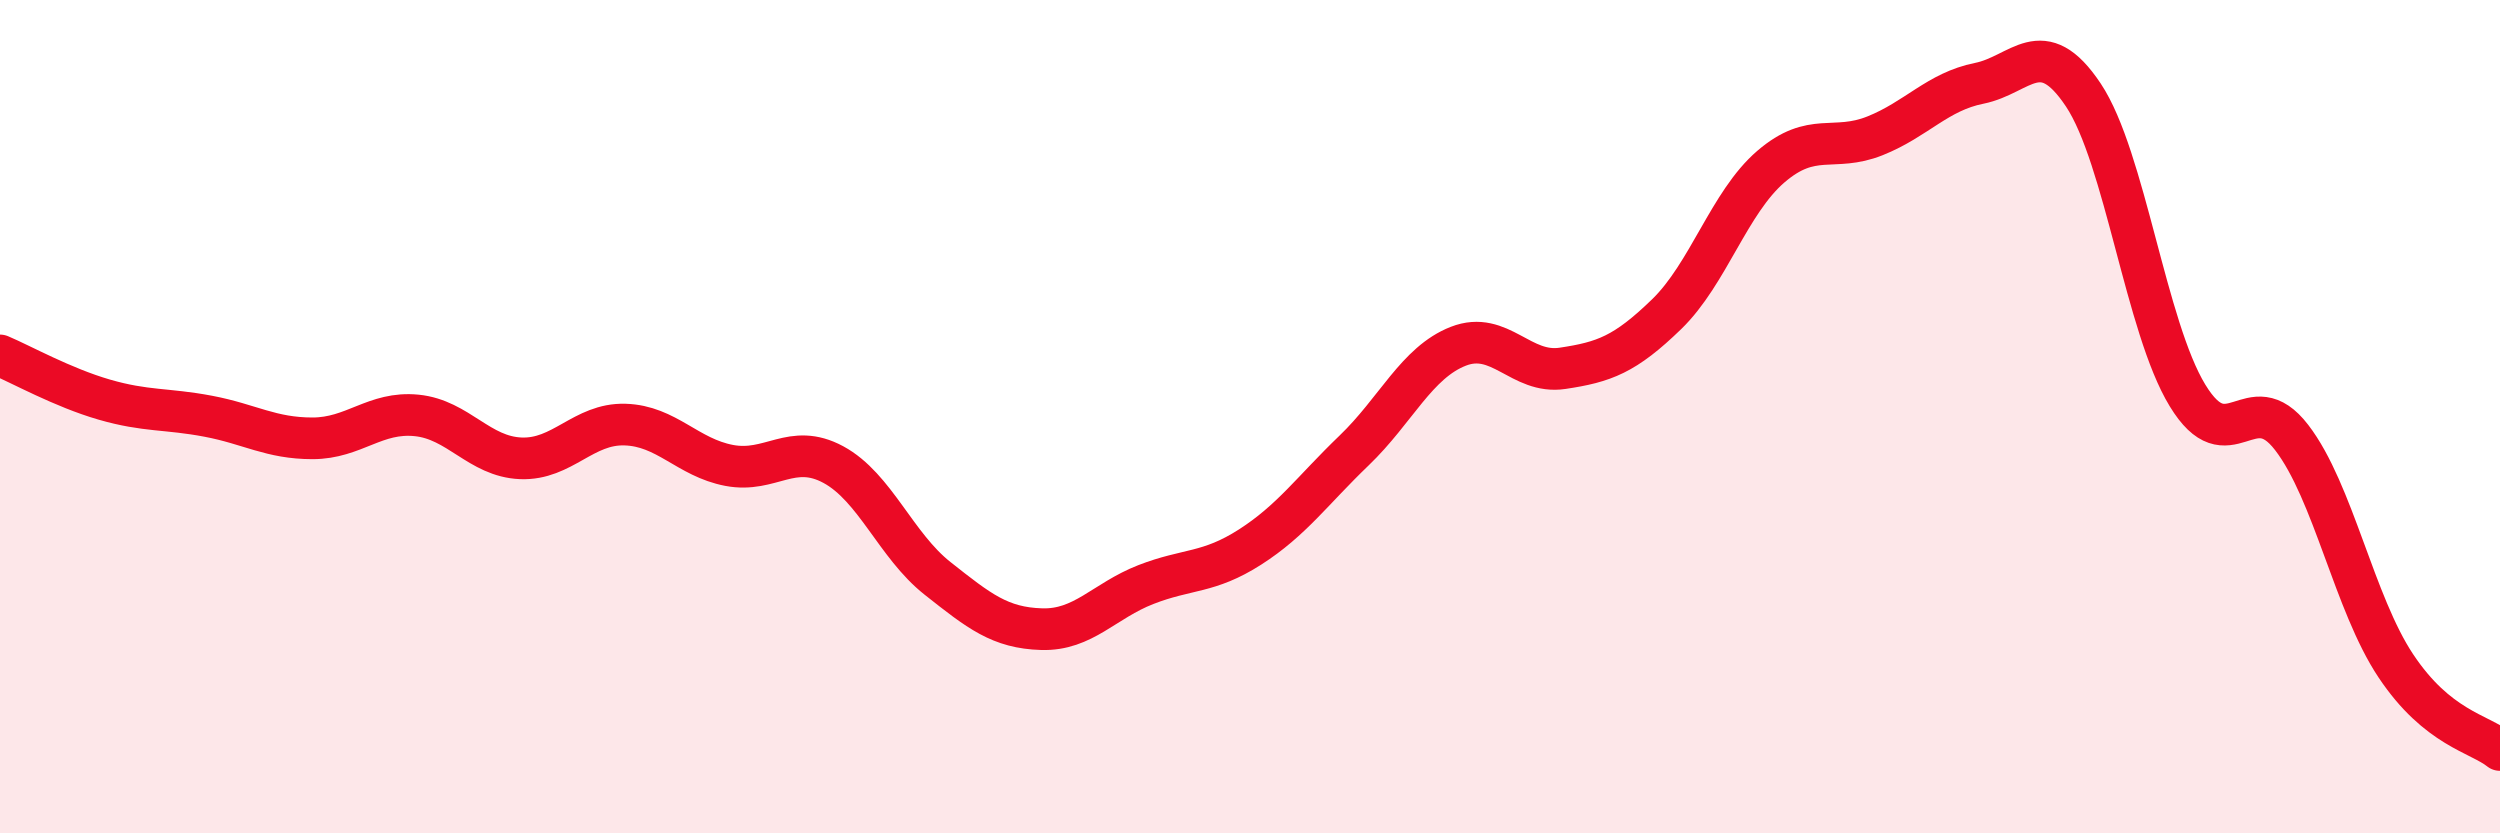 
    <svg width="60" height="20" viewBox="0 0 60 20" xmlns="http://www.w3.org/2000/svg">
      <path
        d="M 0,8.53 C 0.5,8.74 1.5,9.3 2.5,9.59 C 3.5,9.88 4,9.8 5,9.99 C 6,10.18 6.5,10.52 7.5,10.52 C 8.5,10.52 9,9.87 10,9.97 C 11,10.07 11.5,10.96 12.5,11 C 13.5,11.04 14,10.16 15,10.19 C 16,10.22 16.5,10.98 17.5,11.17 C 18.5,11.36 19,10.61 20,11.15 C 21,11.69 21.5,13.09 22.5,13.88 C 23.5,14.67 24,15.07 25,15.1 C 26,15.13 26.5,14.42 27.5,14.03 C 28.5,13.64 29,13.77 30,13.13 C 31,12.49 31.5,11.77 32.5,10.81 C 33.5,9.85 34,8.7 35,8.31 C 36,7.92 36.5,8.99 37.5,8.84 C 38.5,8.69 39,8.51 40,7.54 C 41,6.57 41.5,4.86 42.5,4 C 43.5,3.14 44,3.66 45,3.26 C 46,2.86 46.5,2.2 47.5,2 C 48.5,1.8 49,0.78 50,2.28 C 51,3.78 51.5,7.85 52.5,9.49 C 53.5,11.13 54,9.2 55,10.5 C 56,11.8 56.5,14.48 57.5,15.98 C 58.5,17.48 59.5,17.6 60,18L60 20L0 20Z"
        fill="#EB0A25"
        opacity="0.1"
        stroke-linecap="round"
        stroke-linejoin="round"
      />
      <path
        d="M 0,8.53 C 0.5,8.74 1.5,9.3 2.5,9.59 C 3.5,9.88 4,9.8 5,9.99 C 6,10.18 6.5,10.52 7.5,10.52 C 8.5,10.52 9,9.87 10,9.97 C 11,10.07 11.5,10.96 12.5,11 C 13.5,11.04 14,10.16 15,10.19 C 16,10.22 16.5,10.98 17.5,11.17 C 18.5,11.36 19,10.61 20,11.15 C 21,11.69 21.5,13.09 22.5,13.88 C 23.5,14.67 24,15.07 25,15.1 C 26,15.13 26.5,14.42 27.5,14.03 C 28.5,13.64 29,13.77 30,13.13 C 31,12.49 31.5,11.77 32.5,10.81 C 33.5,9.85 34,8.7 35,8.31 C 36,7.92 36.5,8.99 37.5,8.84 C 38.5,8.69 39,8.51 40,7.54 C 41,6.57 41.5,4.86 42.5,4 C 43.5,3.14 44,3.66 45,3.26 C 46,2.86 46.5,2.2 47.5,2 C 48.5,1.8 49,0.78 50,2.28 C 51,3.78 51.5,7.85 52.5,9.49 C 53.5,11.13 54,9.2 55,10.5 C 56,11.8 56.5,14.48 57.5,15.98 C 58.5,17.48 59.5,17.6 60,18"
        stroke="#EB0A25"
        stroke-width="1"
        fill="none"
        stroke-linecap="round"
        stroke-linejoin="round"
      />
    </svg>
  